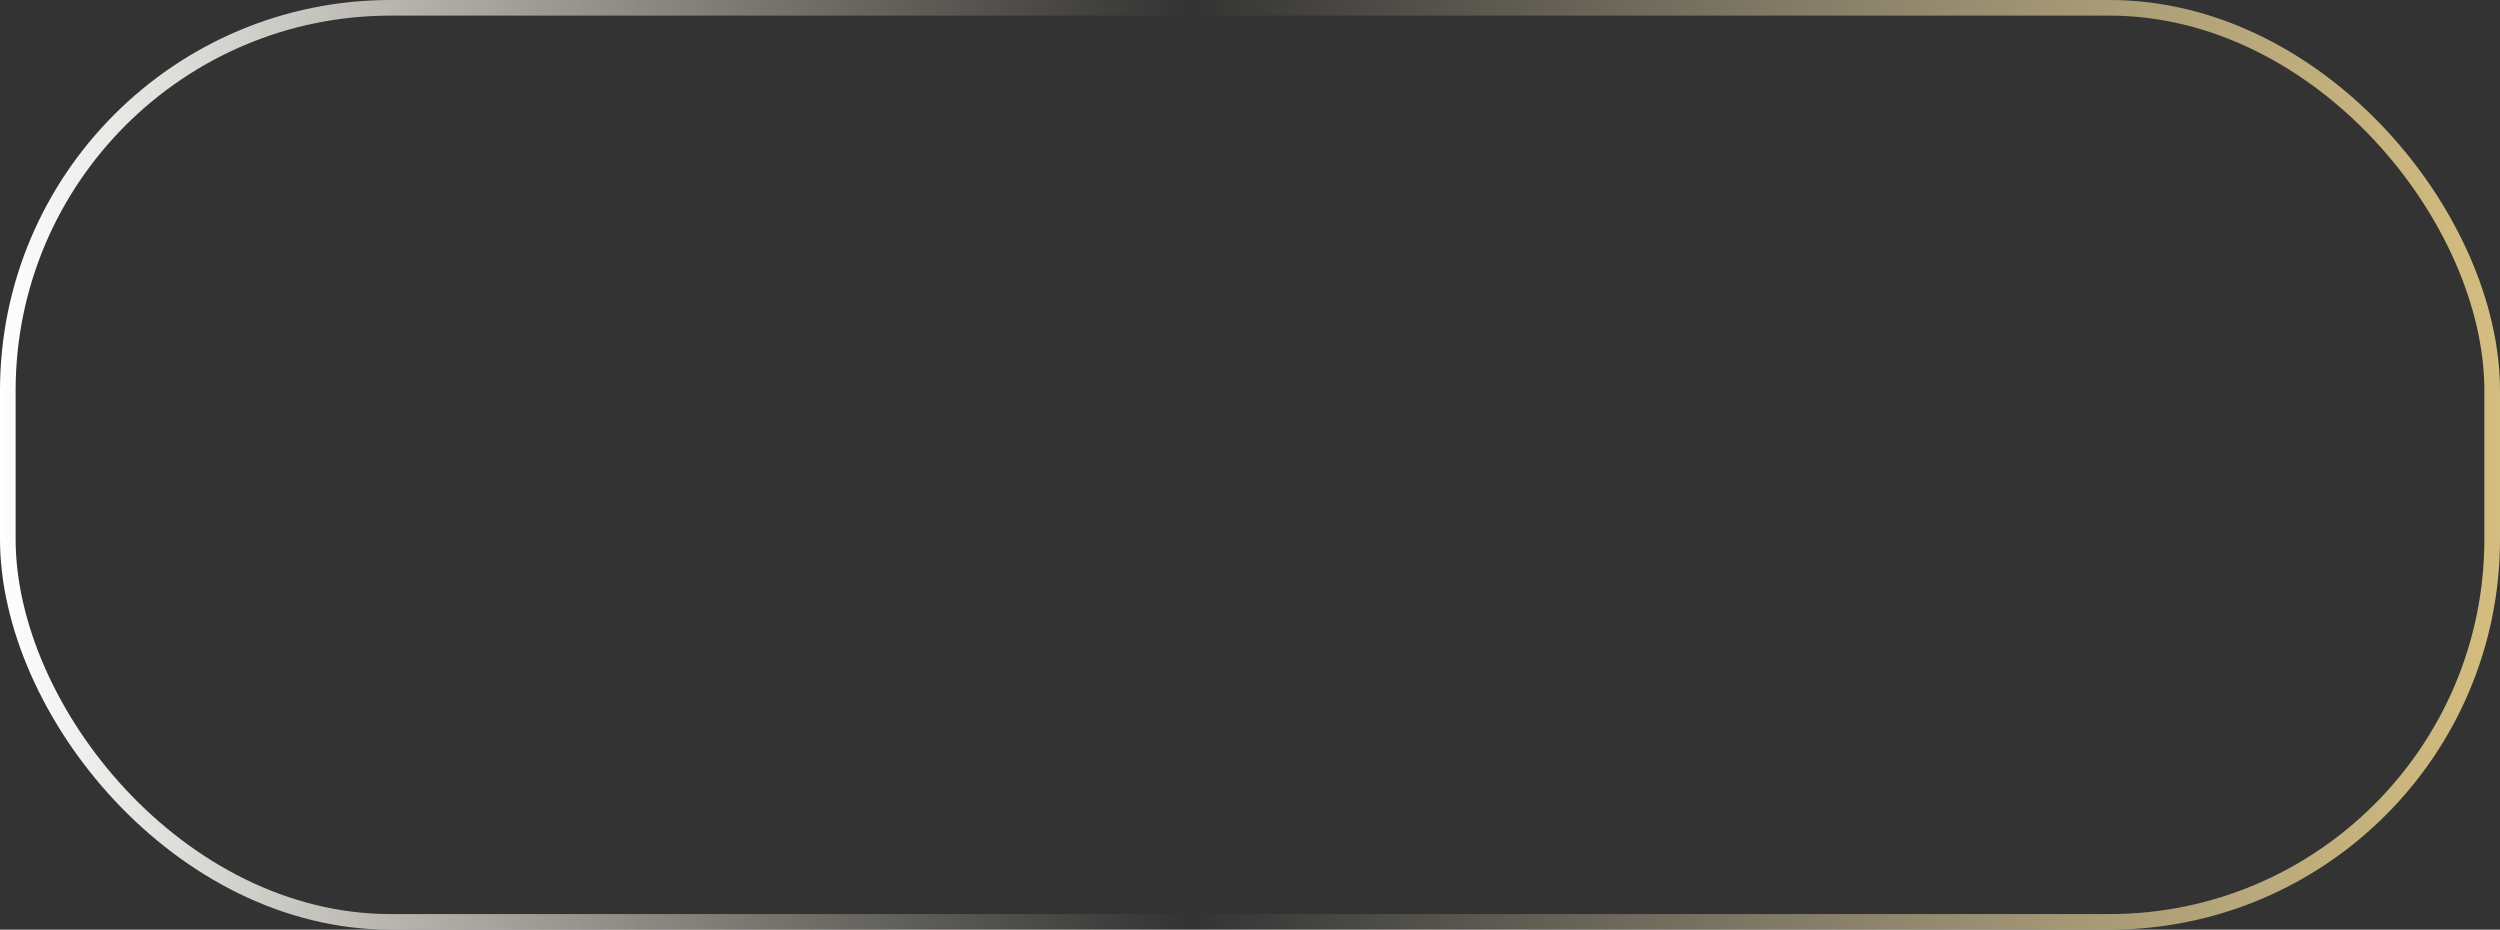<?xml version="1.0" encoding="UTF-8"?> <svg xmlns="http://www.w3.org/2000/svg" width="320" height="119" viewBox="0 0 320 119" fill="none"><rect x="0" y="0" width="320" height="119" fill="#333333" stroke="none"/><rect x="1" y="1" width="318" height="117" rx="49" stroke="url(#paint0_linear_184_136)" stroke-width="2"></rect><defs><linearGradient id="paint0_linear_184_136" x1="0" y1="59.5" x2="320" y2="59.5" gradientUnits="userSpaceOnUse"><stop stop-color="white"></stop><stop offset="0.476" stop-color="#EBE0C2" stop-opacity="0"></stop><stop offset="1" stop-color="#D4BD7F"></stop></linearGradient></defs></svg> 